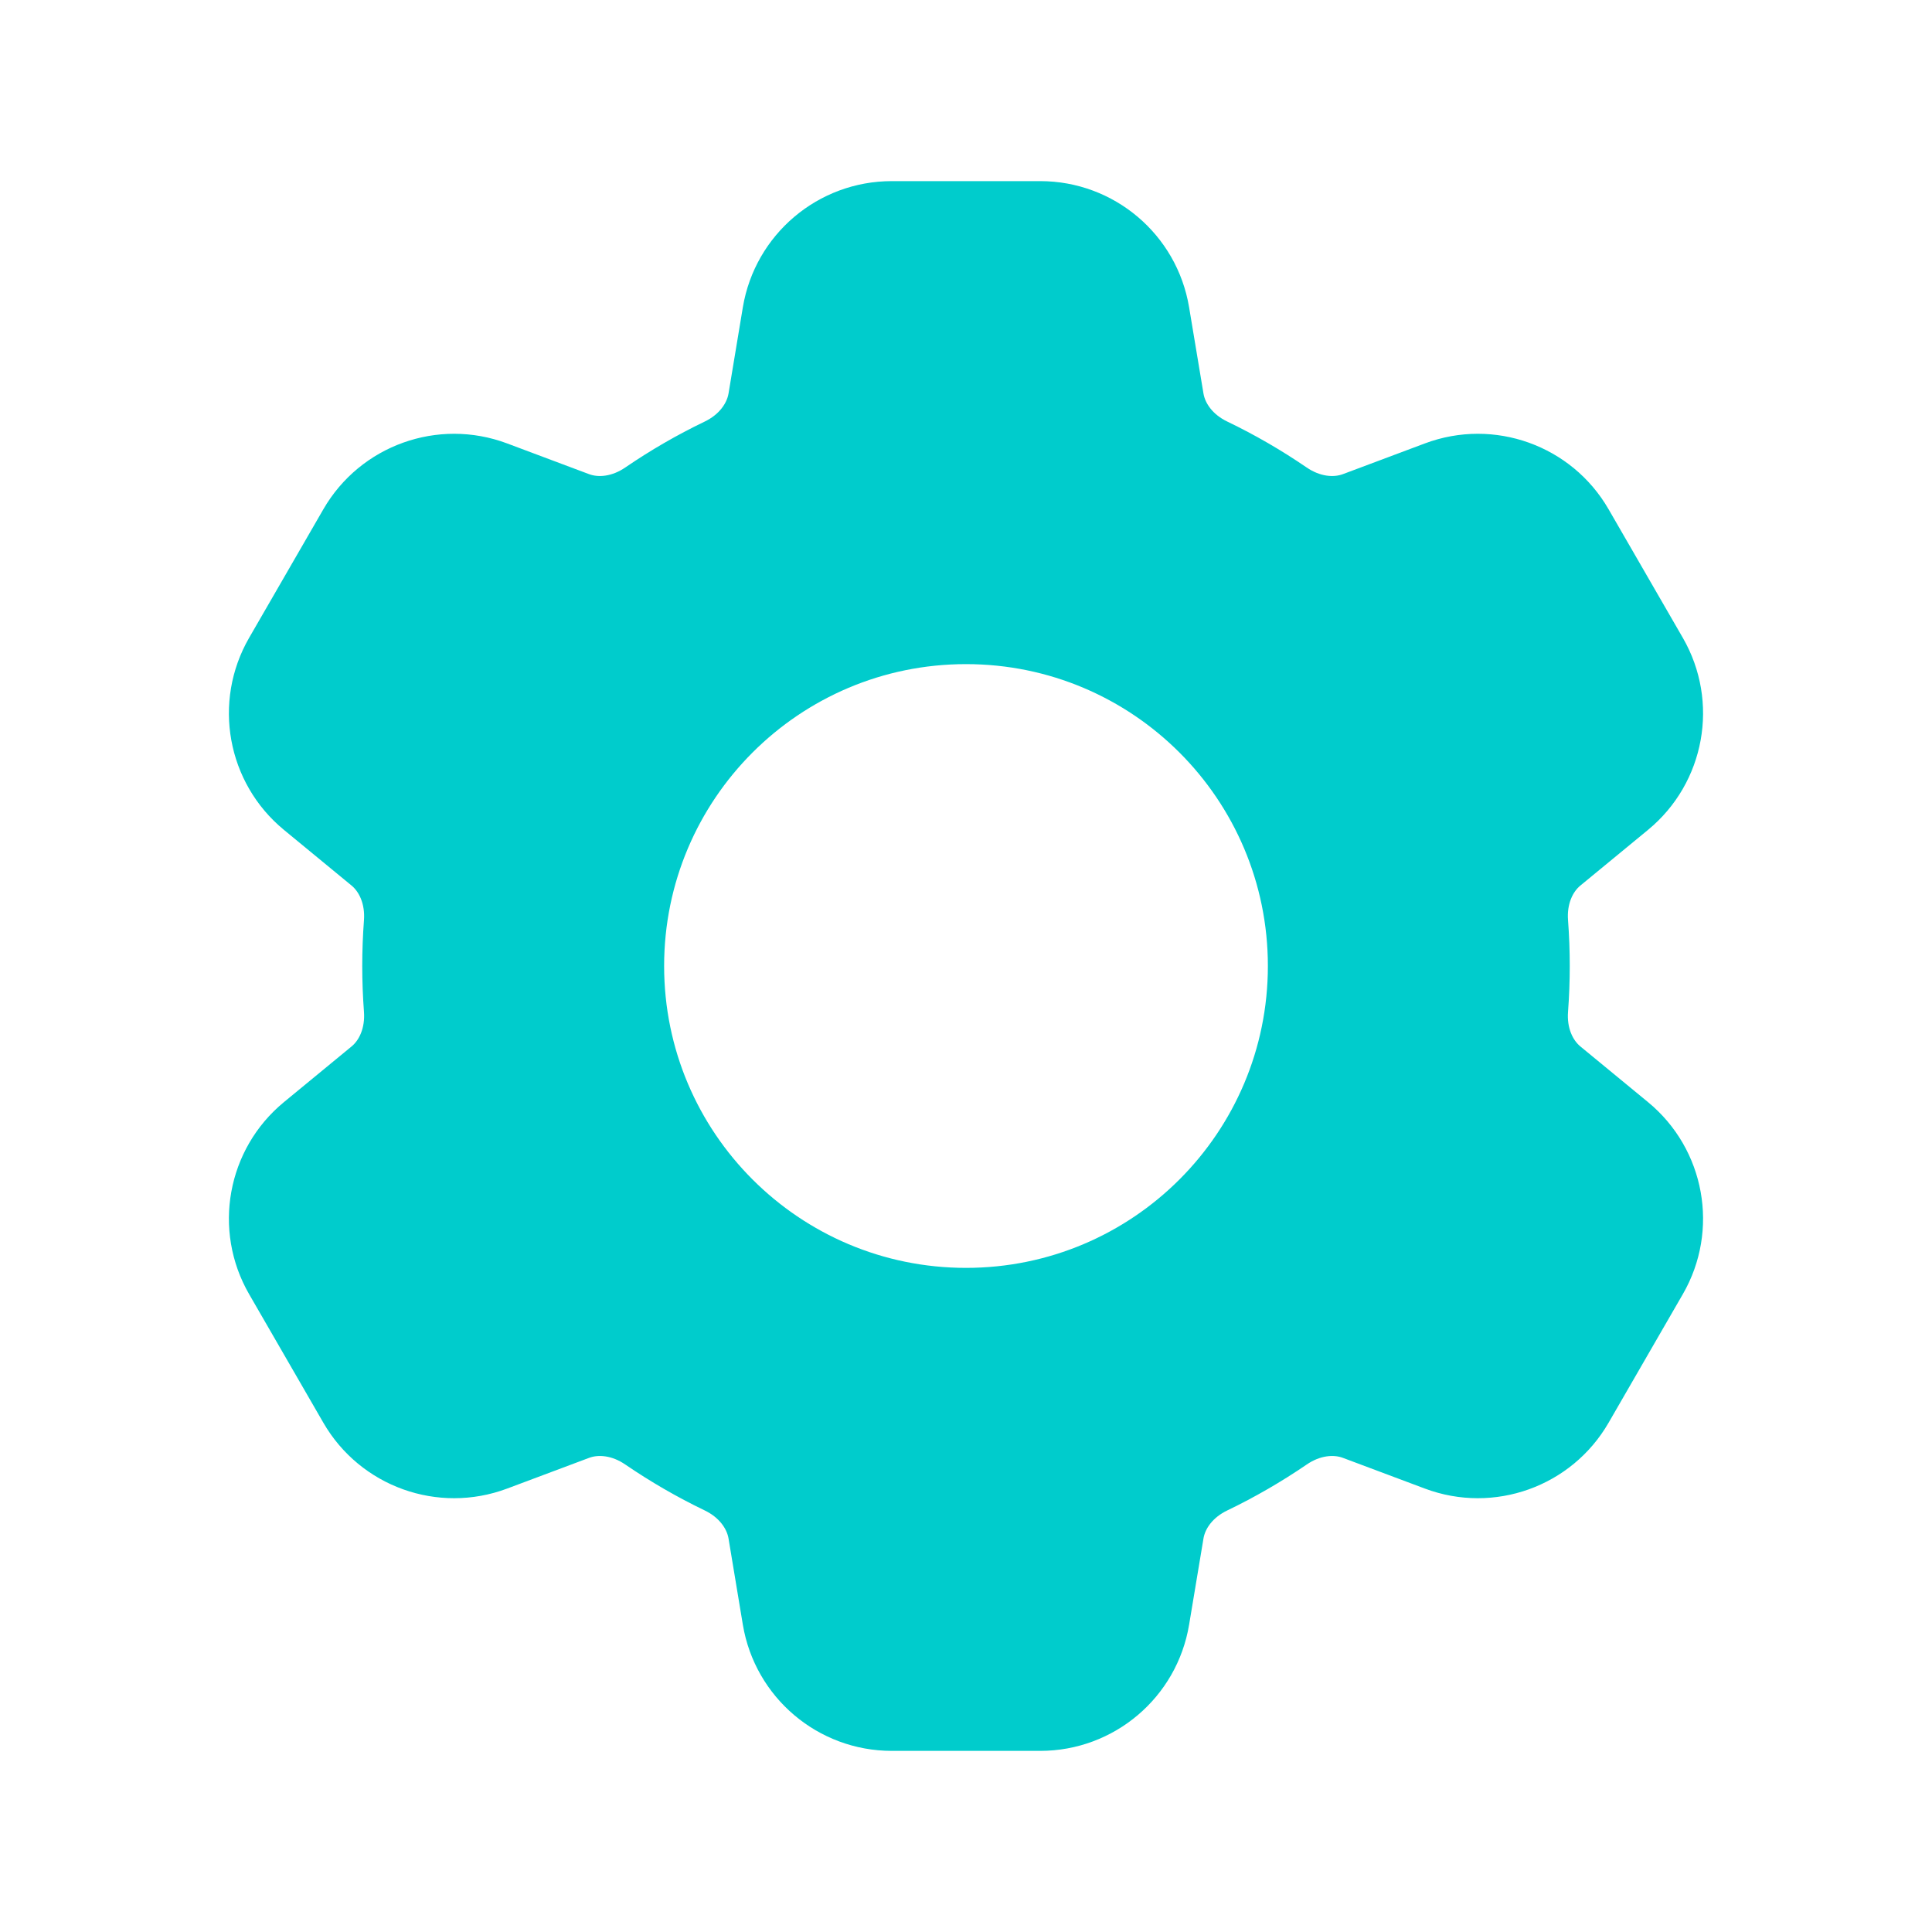 <?xml version="1.0" encoding="UTF-8"?> <svg xmlns="http://www.w3.org/2000/svg" width="36" height="36" viewBox="0 0 36 36" fill="none"> <path fill-rule="evenodd" clip-rule="evenodd" d="M16.617 3.375C15.242 3.375 14.069 4.369 13.842 5.725L13.575 7.333C13.544 7.514 13.403 7.725 13.13 7.856C12.614 8.104 12.119 8.391 11.651 8.711C11.401 8.882 11.149 8.9 10.976 8.835L9.448 8.262C8.16 7.78 6.713 8.299 6.025 9.49L4.642 11.885C3.955 13.076 4.229 14.589 5.29 15.463L6.551 16.501C6.693 16.618 6.804 16.845 6.782 17.146C6.761 17.428 6.75 17.713 6.75 18C6.75 18.287 6.761 18.572 6.782 18.854C6.804 19.156 6.693 19.383 6.551 19.499L5.29 20.537C4.229 21.411 3.955 22.924 4.642 24.115L6.025 26.51C6.713 27.701 8.16 28.22 9.448 27.738L10.977 27.165C11.149 27.1 11.402 27.118 11.651 27.289C12.12 27.609 12.614 27.896 13.13 28.144C13.403 28.275 13.544 28.485 13.575 28.667L13.842 30.275C14.069 31.631 15.242 32.625 16.617 32.625H19.383C20.758 32.625 21.931 31.631 22.157 30.275L22.425 28.667C22.455 28.485 22.596 28.275 22.87 28.144C23.386 27.896 23.88 27.609 24.349 27.289C24.598 27.118 24.851 27.1 25.023 27.165L26.552 27.738C27.839 28.22 29.287 27.701 29.974 26.51L31.357 24.115C32.045 22.924 31.77 21.411 30.709 20.537L29.448 19.499C29.306 19.382 29.195 19.155 29.218 18.854C29.239 18.572 29.25 18.287 29.25 18C29.25 17.713 29.239 17.428 29.218 17.146C29.195 16.844 29.306 16.617 29.448 16.501L30.709 15.463C31.77 14.589 32.045 13.076 31.357 11.885L29.974 9.49C29.287 8.299 27.839 7.78 26.552 8.262L25.023 8.835C24.85 8.9 24.598 8.882 24.348 8.711C23.88 8.391 23.386 8.104 22.87 7.856C22.596 7.725 22.455 7.514 22.425 7.333L22.157 5.725C21.931 4.369 20.758 3.375 19.383 3.375H16.617ZM18 23.625C21.107 23.625 23.625 21.107 23.625 18C23.625 14.893 21.107 12.375 18 12.375C14.893 12.375 12.375 14.893 12.375 18C12.375 21.107 14.893 23.625 18 23.625Z" fill="#00CCCC"></path> </svg> 